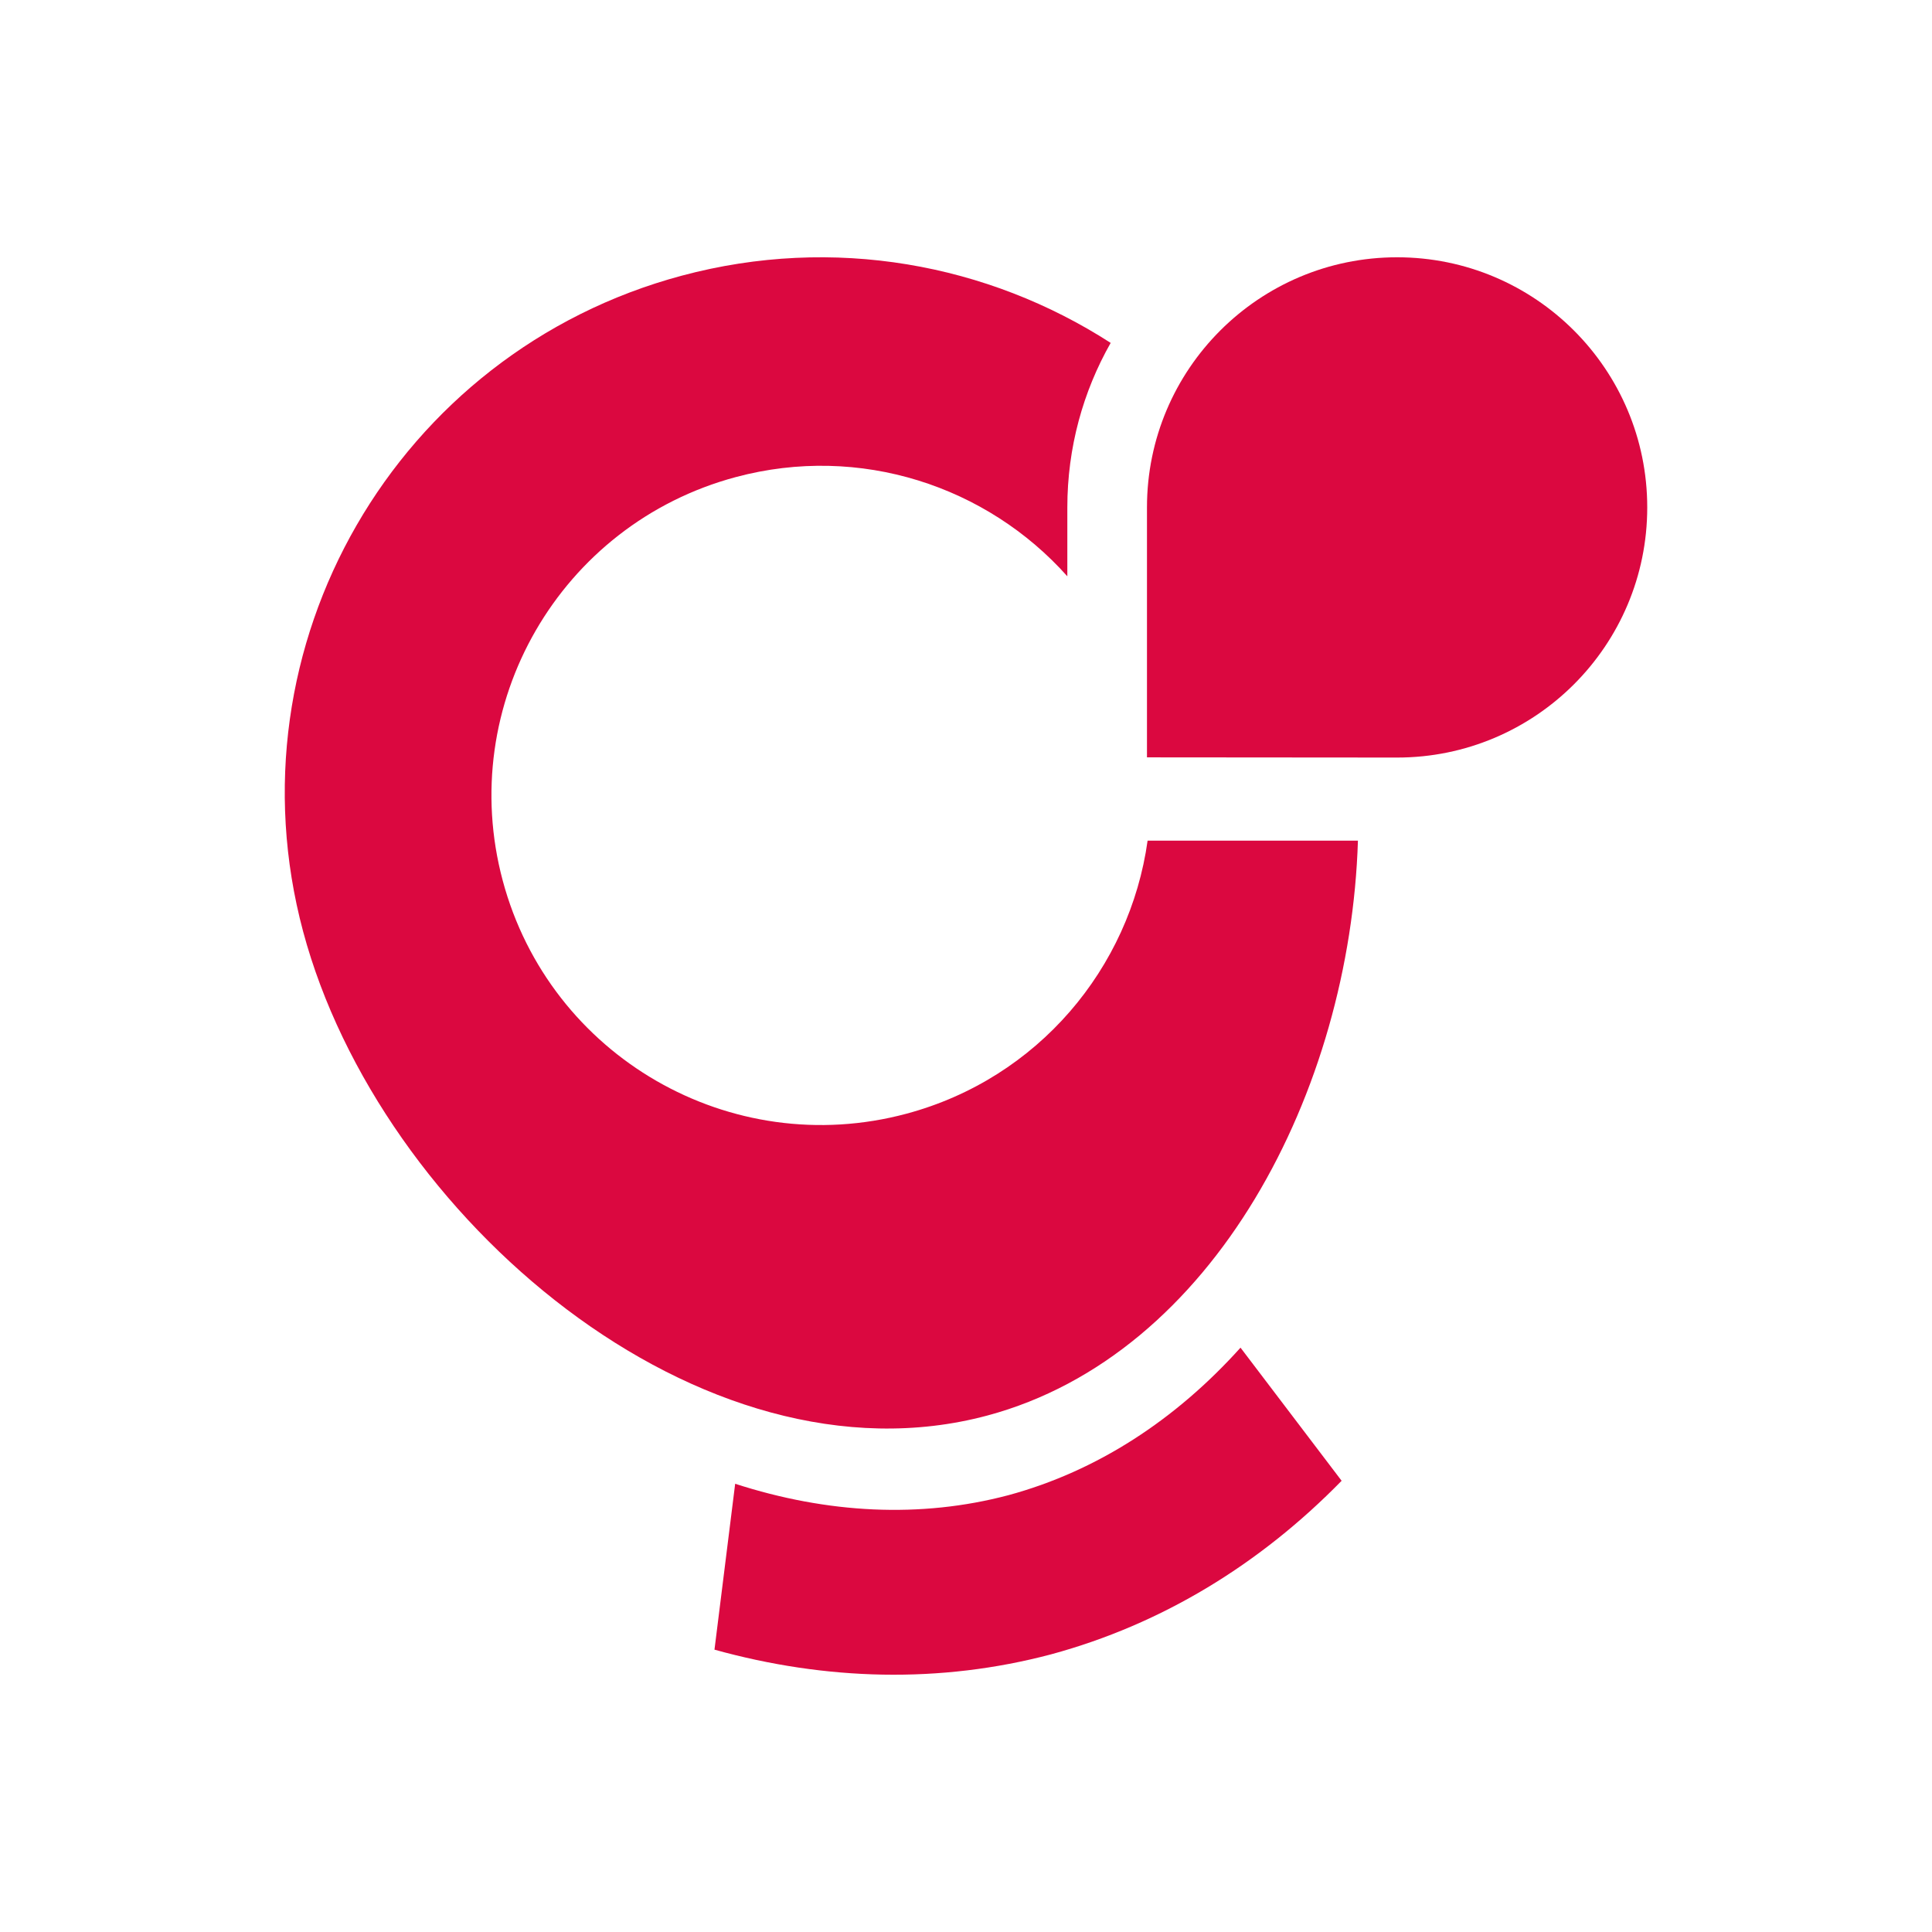 <svg style="fill-rule:evenodd;clip-rule:evenodd;stroke-linejoin:round;stroke-miterlimit:2;" xml:space="preserve" xmlns:xlink="http://www.w3.org/1999/xlink" xmlns="http://www.w3.org/2000/svg" version="1.1" viewBox="0 0 709 709" height="100%" width="100%"><rect style="fill:none;" height="709" width="709" y="0" x="0" id="Artboard2"></rect><path style="fill:#db0840;" d="M512.707,278.006c50.696,0 91.793,-41.097 91.793,-91.793c0,-50.696 -41.097,-91.793 -91.793,-91.793c-50.696,0 -91.793,41.097 -91.793,91.793l0,91.721c0,0 90.553,0.072 91.793,0.072Z"></path><path style="fill:#db0840;" d="M262.196,605.385c40.873,11.352 82.798,12.504 123.495,1.729c40.917,-11.096 76.836,-33.218 106.654,-63.7c-12.368,-16.285 -24.736,-32.57 -37.104,-48.855c-23.888,26.556 -52.721,45.342 -85.199,54.145c-32.286,8.551 -66.441,6.742 -100.252,-4.193l-7.594,60.875Z"></path><rect style="fill:#db0840;" height="0.004" width="0.004" y="186.209" x="391.689"></rect><path style="fill:#db0840;" d="M407.594,125.838c-44.998,-29.001 -101.604,-39.621 -157.386,-24.676c-104.837,28.093 -167.053,135.855 -138.964,240.696c28.093,104.841 146.214,205.713 251.055,177.62c83.334,-22.331 133.194,-119.426 136.031,-210.971l-77.188,0c-6.494,46.687 -40.129,87.24 -88.524,100.208c-64.516,17.289 -130.829,-20.999 -148.119,-85.515c-17.285,-64.516 21.003,-130.833 85.519,-148.119c45.662,-12.236 92.225,3.369 121.67,36.408l0,-25.276c0,-21.955 5.782,-42.561 15.905,-60.375Z"></path></svg>